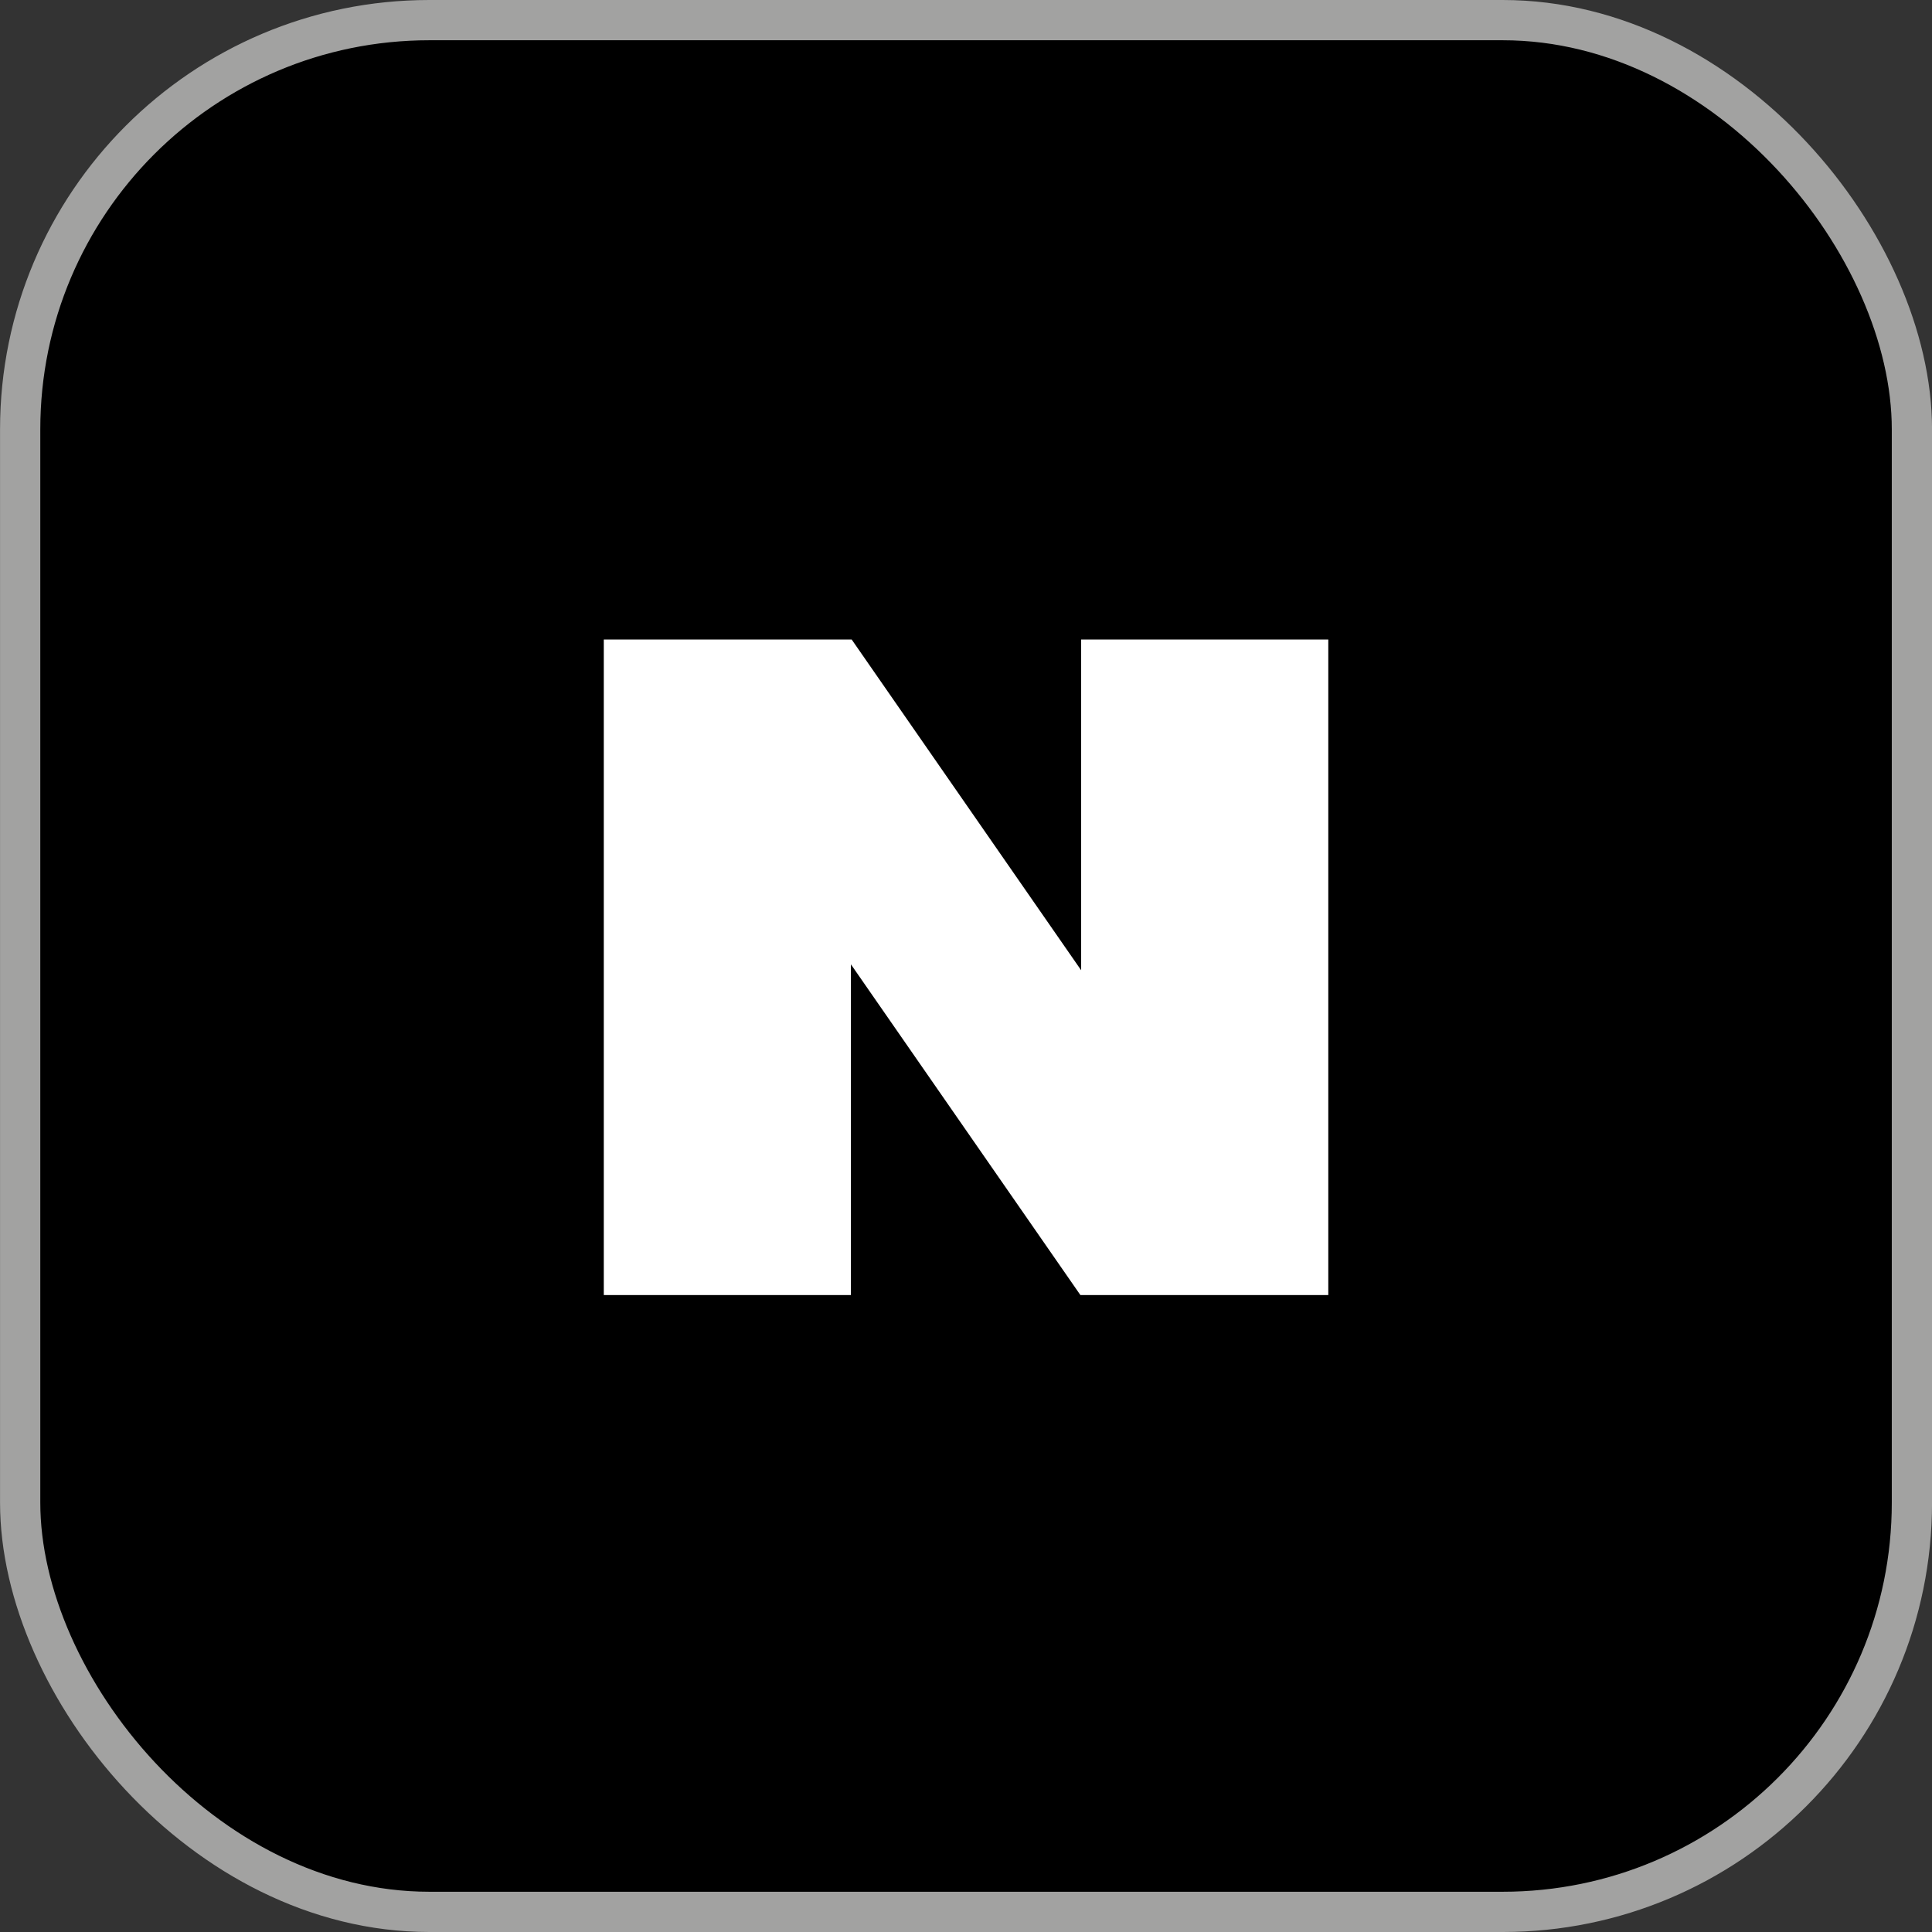 <svg width="48" height="48" viewBox="0 0 48 48" fill="none" xmlns="http://www.w3.org/2000/svg">
<rect x="0" y="0" width="48" height="48" fill="#333333" stroke="none"/>
<rect x="0.501" y="0.5" width="47" height="47" rx="10.167" fill="black"/>
<rect x="0.501" y="0.5" width="47" height="47" rx="10.167" stroke="#A2A2A1"/>
<path d="M21.16 15.889H15.001V32.175H21.141V23.959L26.842 32.175H33.001V15.889H26.861V24.106L21.16 15.889Z" fill="white"/>
</svg>
